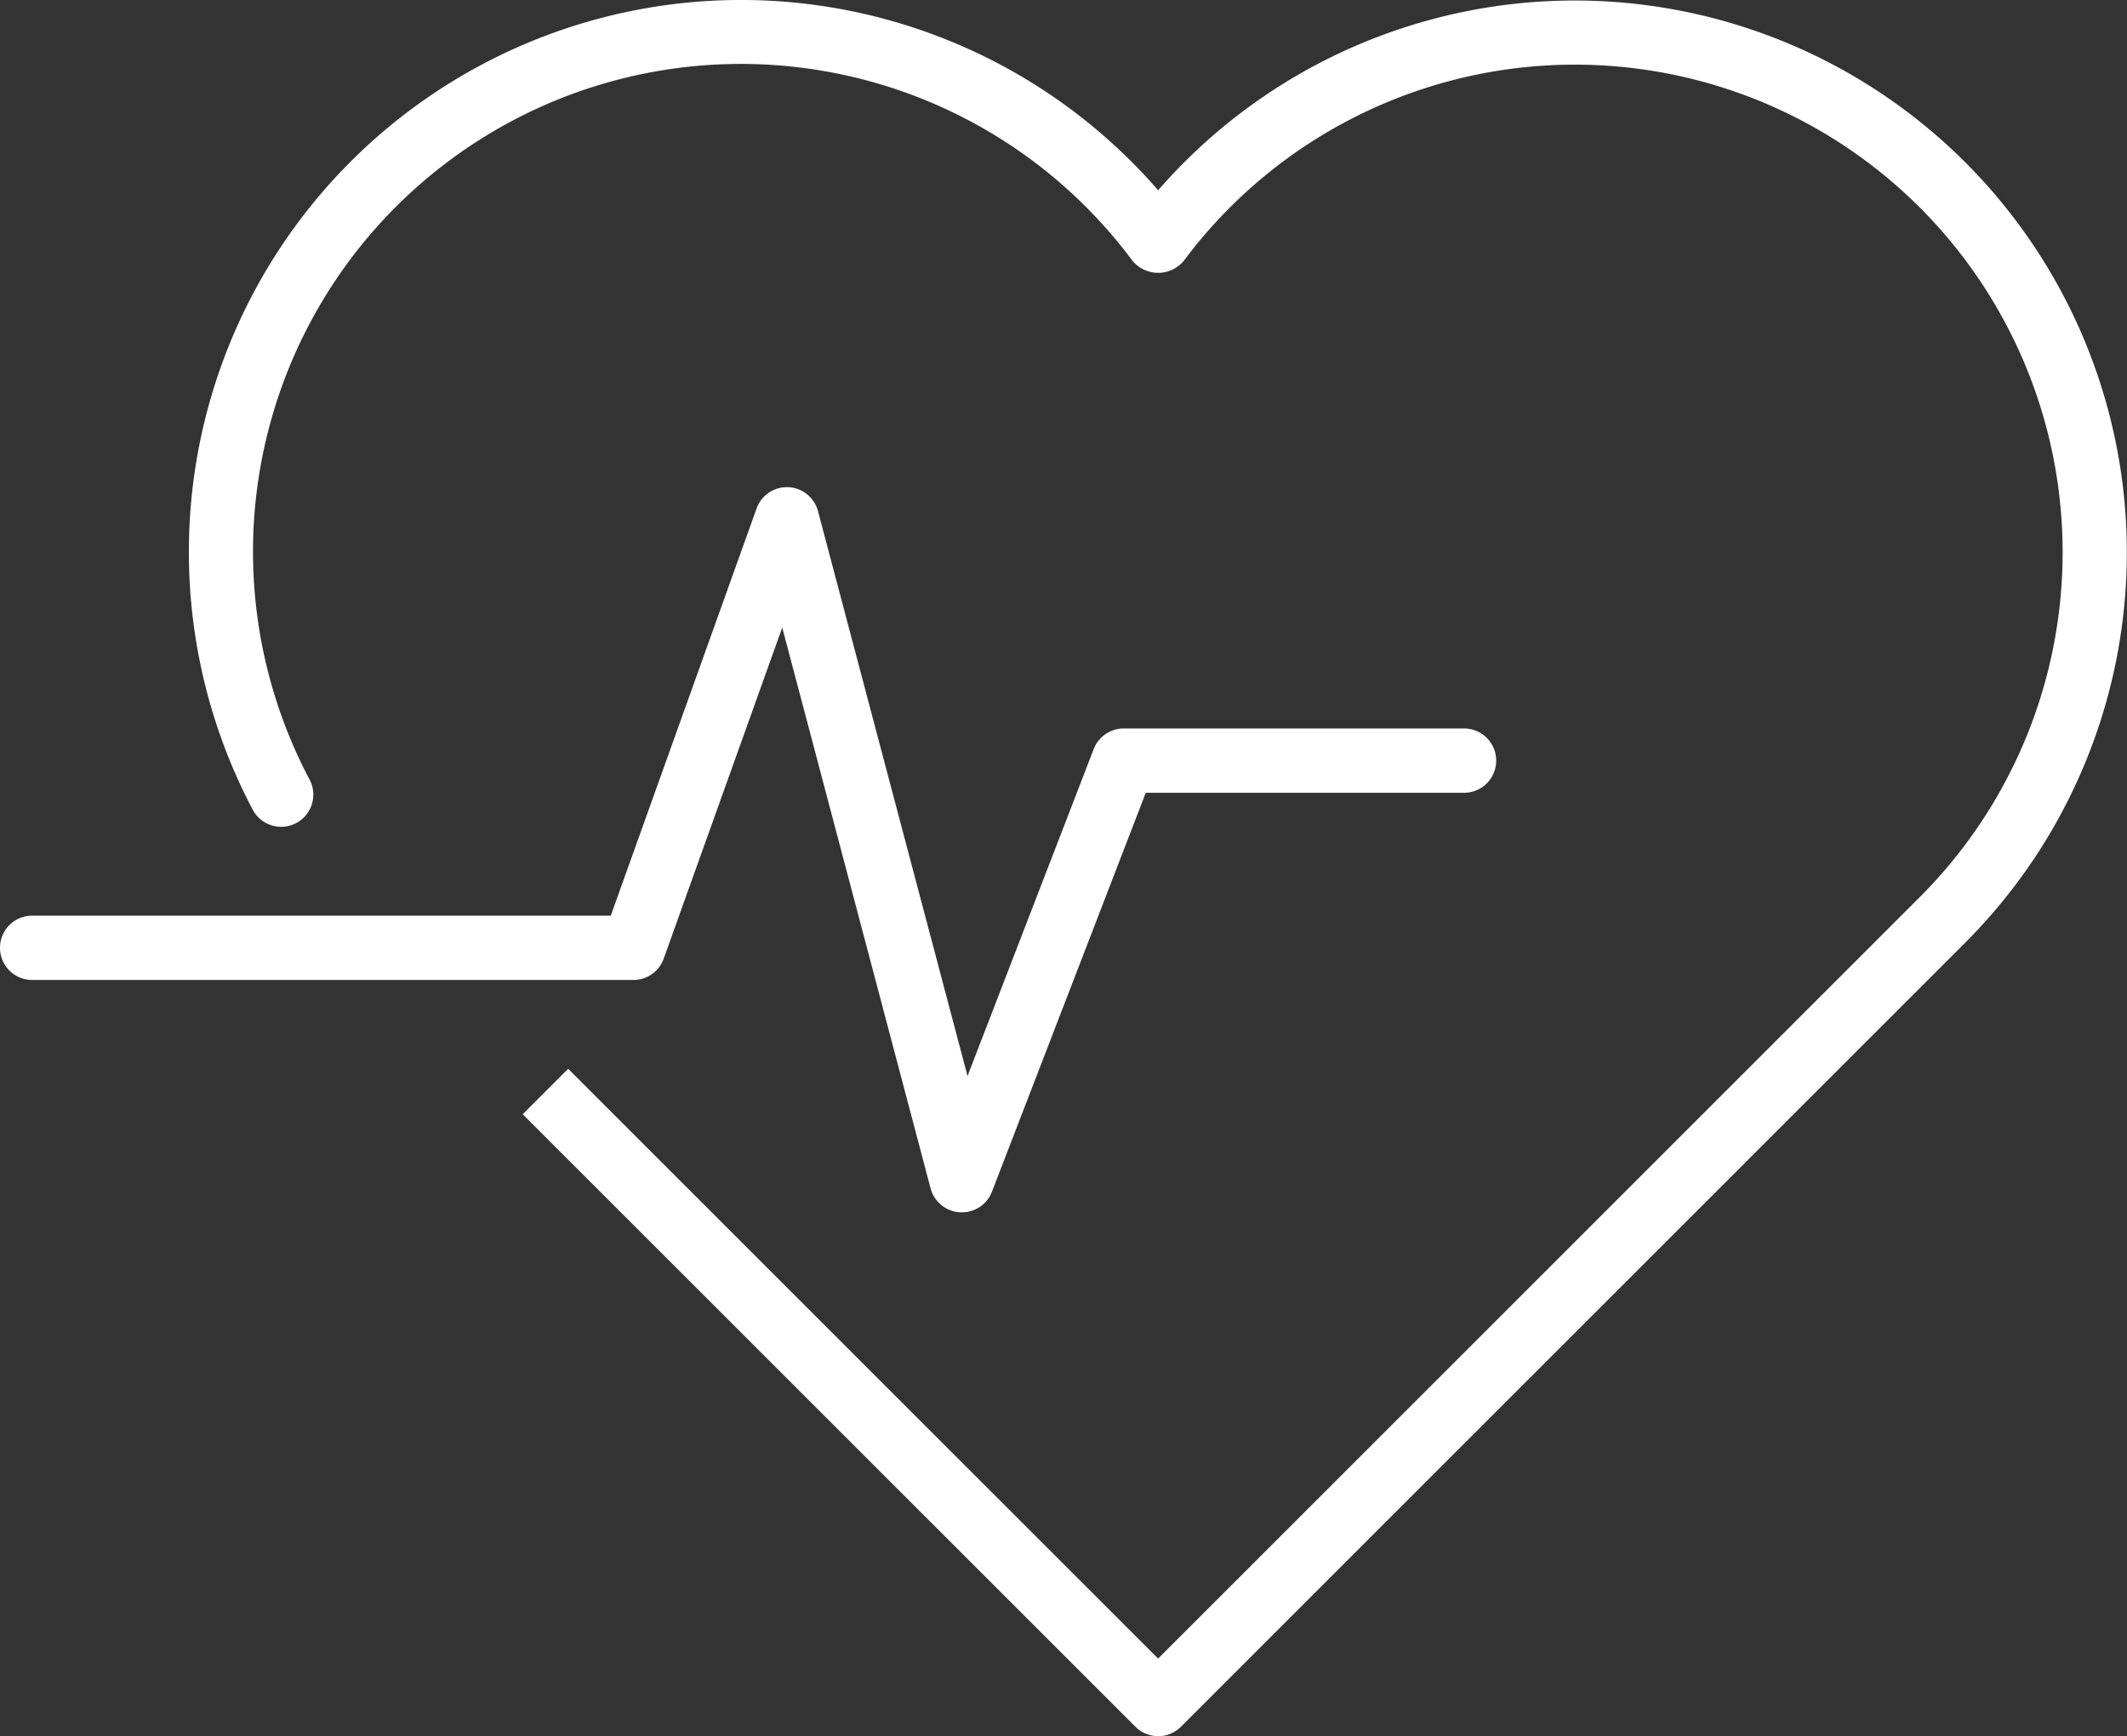 <svg id="그룹_8171" data-name="그룹 8171" xmlns="http://www.w3.org/2000/svg" xmlns:xlink="http://www.w3.org/1999/xlink" width="49.776" height="40.641" viewBox="0 0 49.776 40.641">
  <rect x="0" y="0" width="49.776" height="40.641" fill="#333333" stroke="none"/>
  <defs>
    <clipPath id="clip-path">
      <rect id="사각형_2442" data-name="사각형 2442" width="49.776" height="40.641" fill="#fff"/>
    </clipPath>
  </defs>
  <g id="그룹_8107" data-name="그룹 8107" transform="translate(0 0)" clip-path="url(#clip-path)">
    <path id="패스_10196" data-name="패스 10196" d="M31.581,40.641a.752.752,0,0,1-.532-.221L16.71,26.083l1.064-1.064L31.58,38.824l17.83-17.83A11.415,11.415,0,1,0,32.185,6.1a.78.78,0,0,1-1.208,0A11.417,11.417,0,0,0,11.733,18.269a.753.753,0,0,1-1.33.705A12.922,12.922,0,0,1,31.581,4.454,12.92,12.92,0,1,1,50.475,22.059L32.113,40.421a.752.752,0,0,1-.532.221" transform="translate(-4.478 0)" fill="#fff"/>
    <path id="패스_10197" data-name="패스 10197" d="M22.506,39.964h-.042a.754.754,0,0,1-.686-.559L18.306,26.276l-2.774,7.75a.753.753,0,0,1-.709.5H.753a.753.753,0,1,1,0-1.506h13.54l3.413-9.533a.753.753,0,0,1,1.436.062l3.5,13.225,2.953-7.654a.754.754,0,0,1,.7-.482h7.966a.753.753,0,0,1,0,1.506H26.813l-3.6,9.339a.753.753,0,0,1-.7.482" transform="translate(0 -11.586)" fill="#fff"/>
  </g>
</svg>
